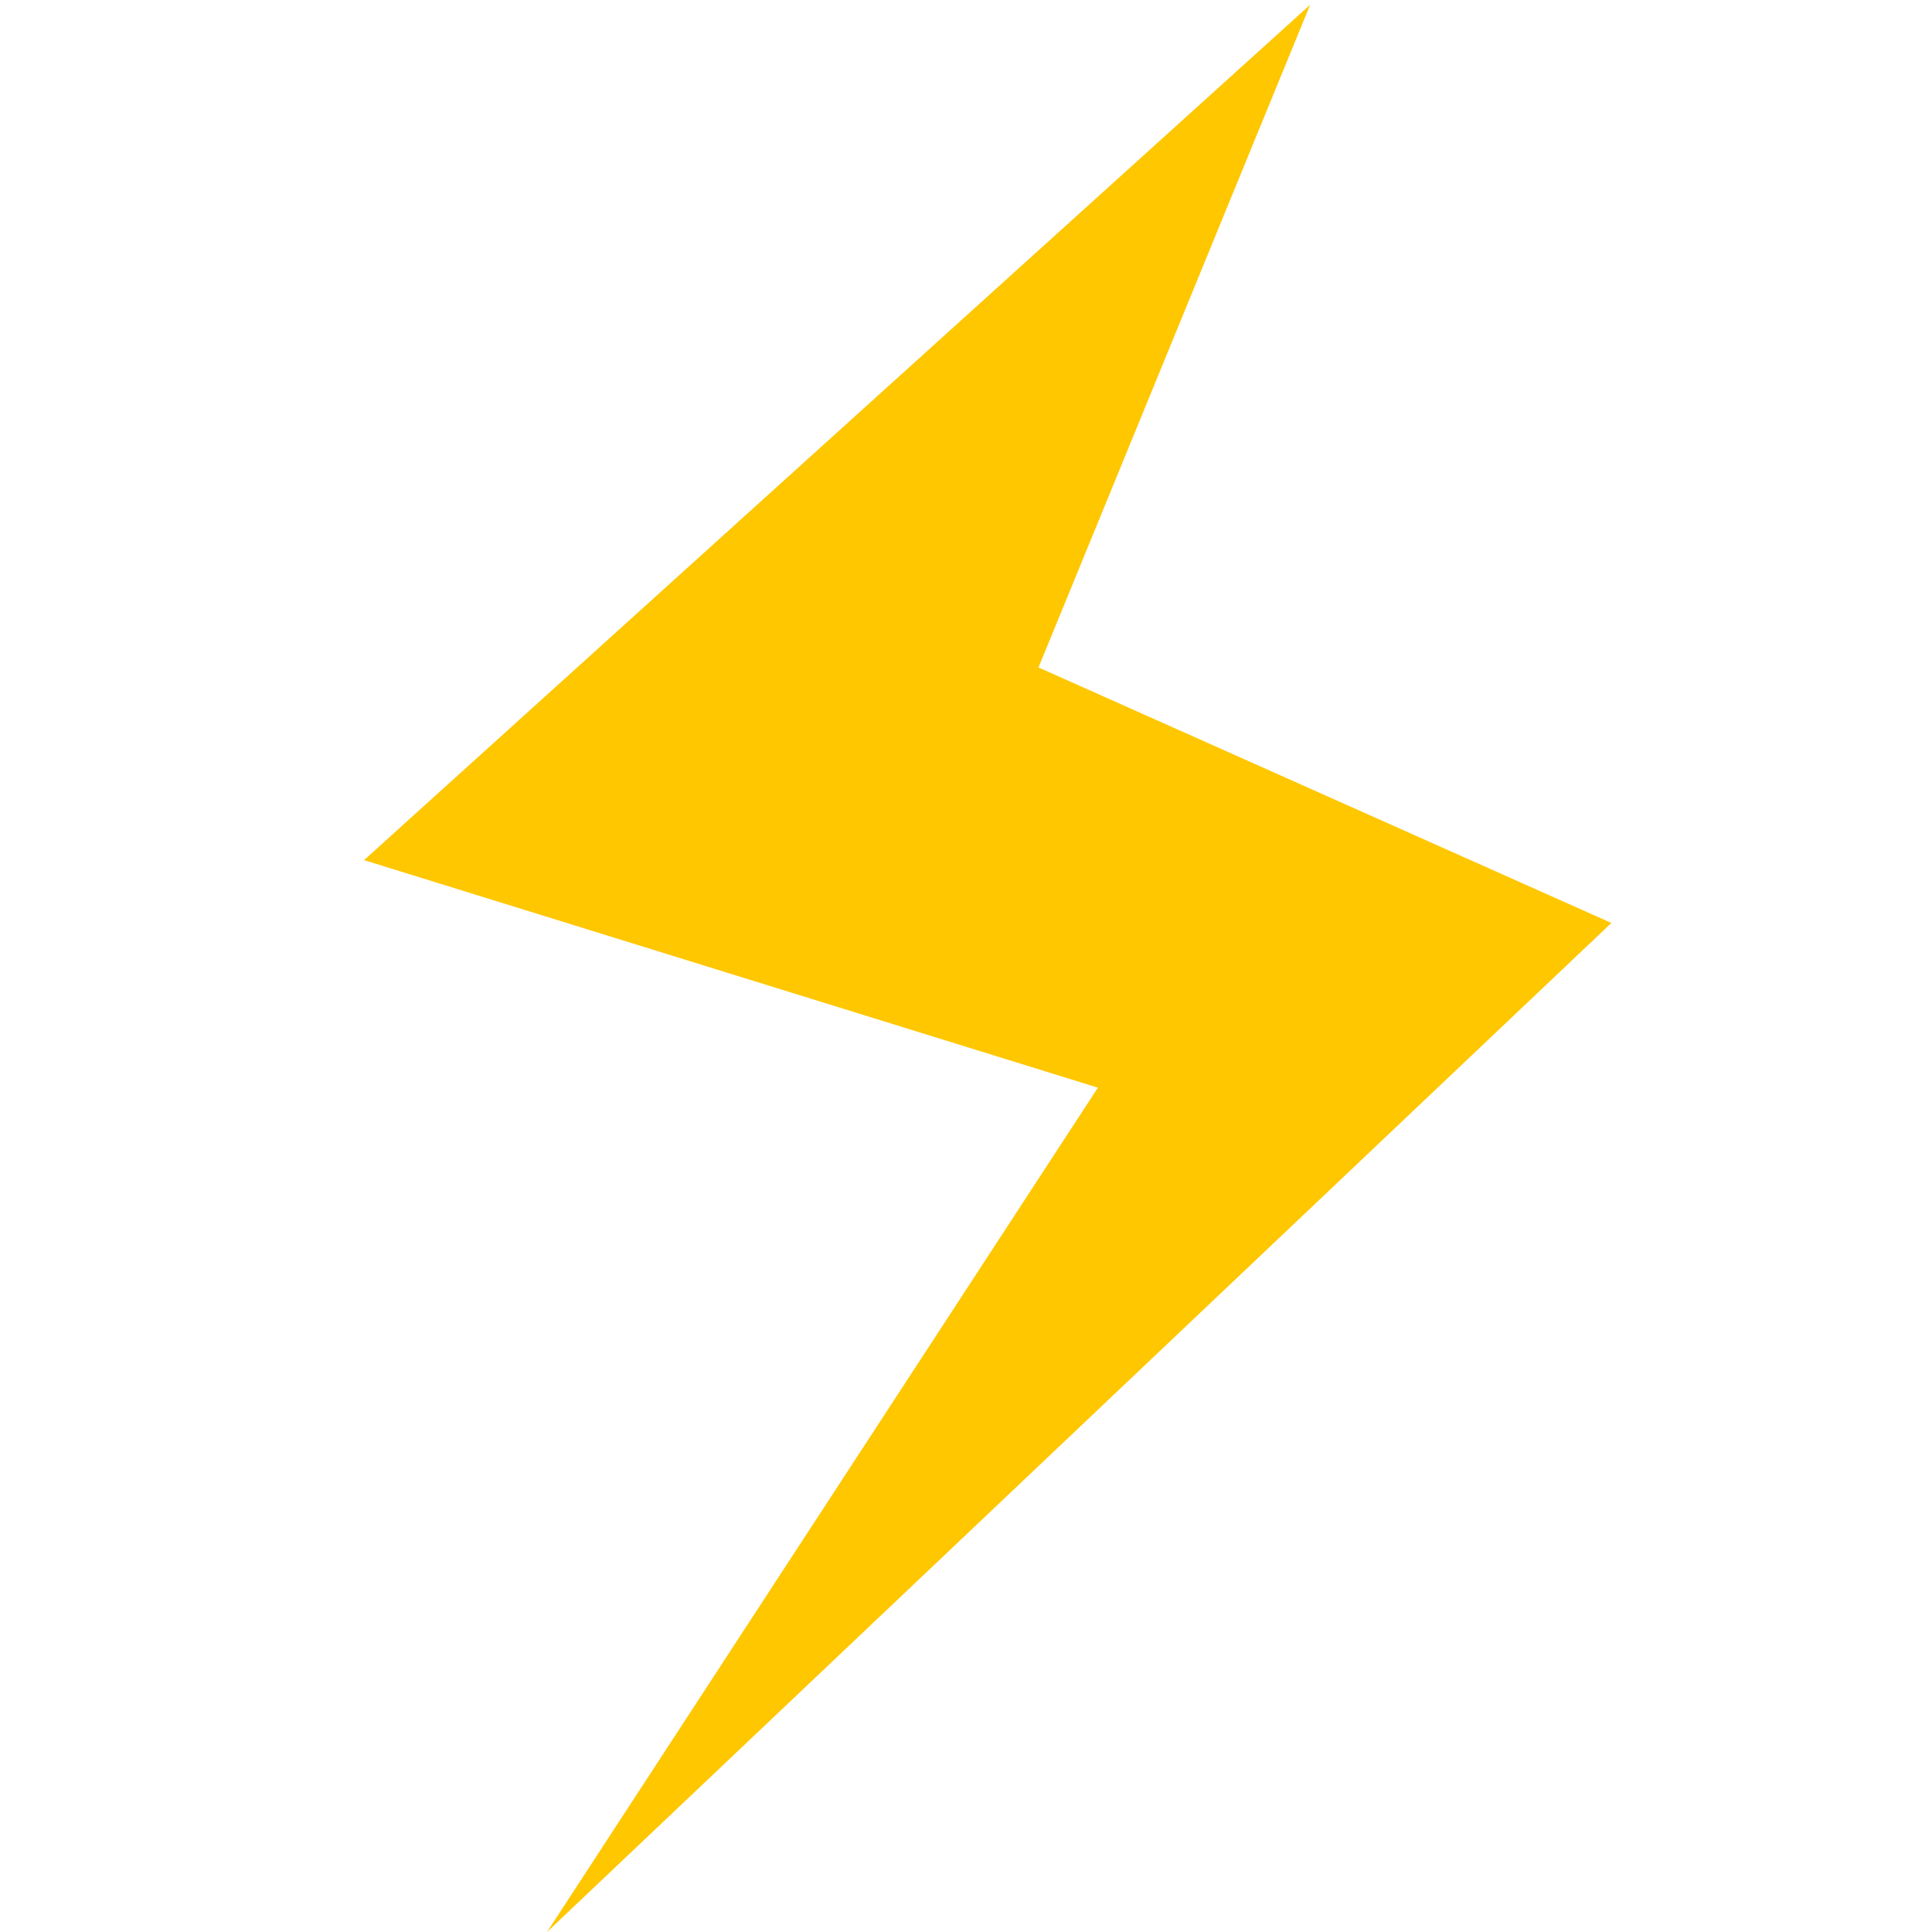 <svg width="40" height="40" viewBox="0 0 40 40" fill="none" xmlns="http://www.w3.org/2000/svg">
<path d="M27.125 0.099L7.537 17.808L22.731 22.519L11.325 40L33.362 19.109L21.501 13.819L27.125 0.099Z" fill="#FFC700"/>
</svg>
